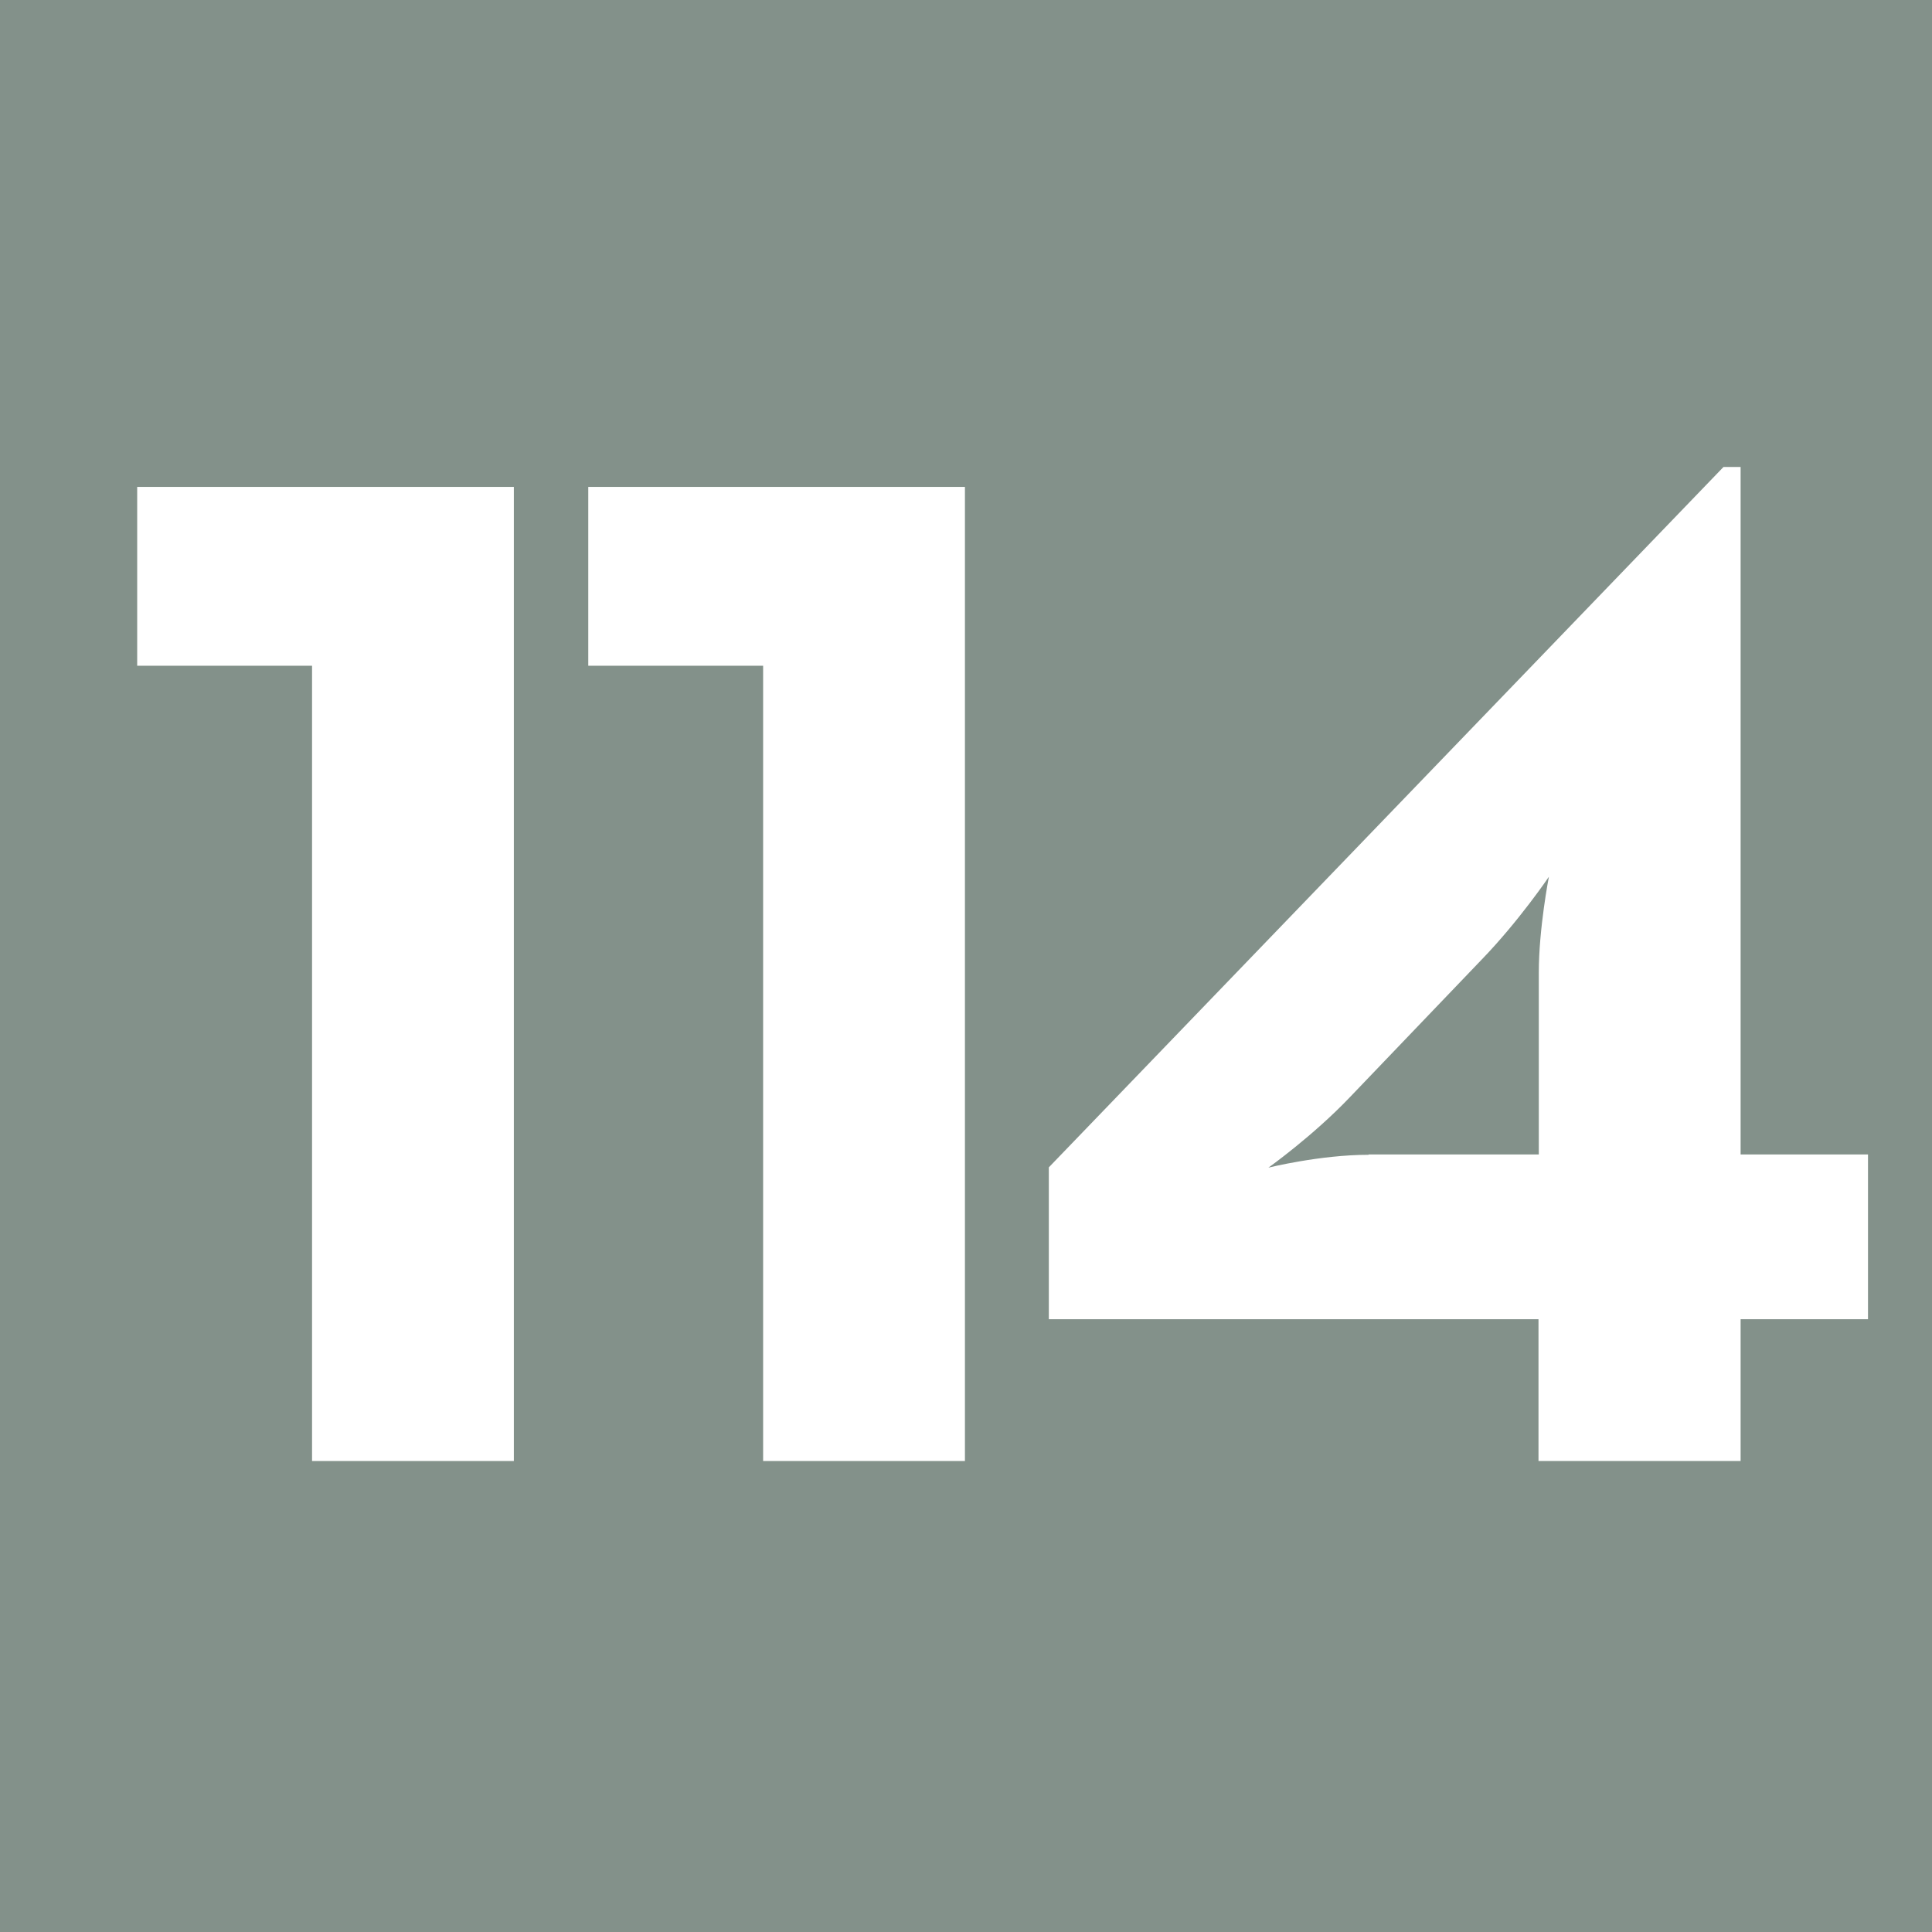 <?xml version="1.0" encoding="UTF-8"?><svg id="uuid-20251e94-a9bd-400c-a069-68e0aa721648" xmlns="http://www.w3.org/2000/svg" viewBox="0 0 6.309 6.309"><defs><style>.uuid-3a87cbfe-954e-4b5b-a237-a79cdb392fec{fill:#fff;}.uuid-f231898f-bf17-4e02-9f25-9df42841e6c5{fill:#83918a;}</style></defs><g id="uuid-ea9a3757-6e79-467c-8c44-0d9f576c1022"><rect class="uuid-f231898f-bf17-4e02-9f25-9df42841e6c5" width="6.309" height="6.309"/><polygon class="uuid-3a87cbfe-954e-4b5b-a237-a79cdb392fec" points="1.019 2.174 .448 2.174 .448 1.59 1.678 1.59 1.678 4.771 1.019 4.771 1.019 2.174"/><polygon class="uuid-3a87cbfe-954e-4b5b-a237-a79cdb392fec" points="2.492 2.174 1.921 2.174 1.921 1.59 3.151 1.59 3.151 4.771 2.492 4.771 2.492 2.174"/><path class="uuid-3a87cbfe-954e-4b5b-a237-a79cdb392fec" d="m5.025,4.308h-1.6v-.496l2.203-2.287h.056v2.245h.416v.538h-.416v.463h-.66v-.463Zm-.556-.538h.556v-.594c0-.145.033-.313.033-.313,0,0-.098.145-.22.271l-.43.449c-.121.127-.266.23-.266.23,0,0,.169-.042.327-.042"/></g></svg>